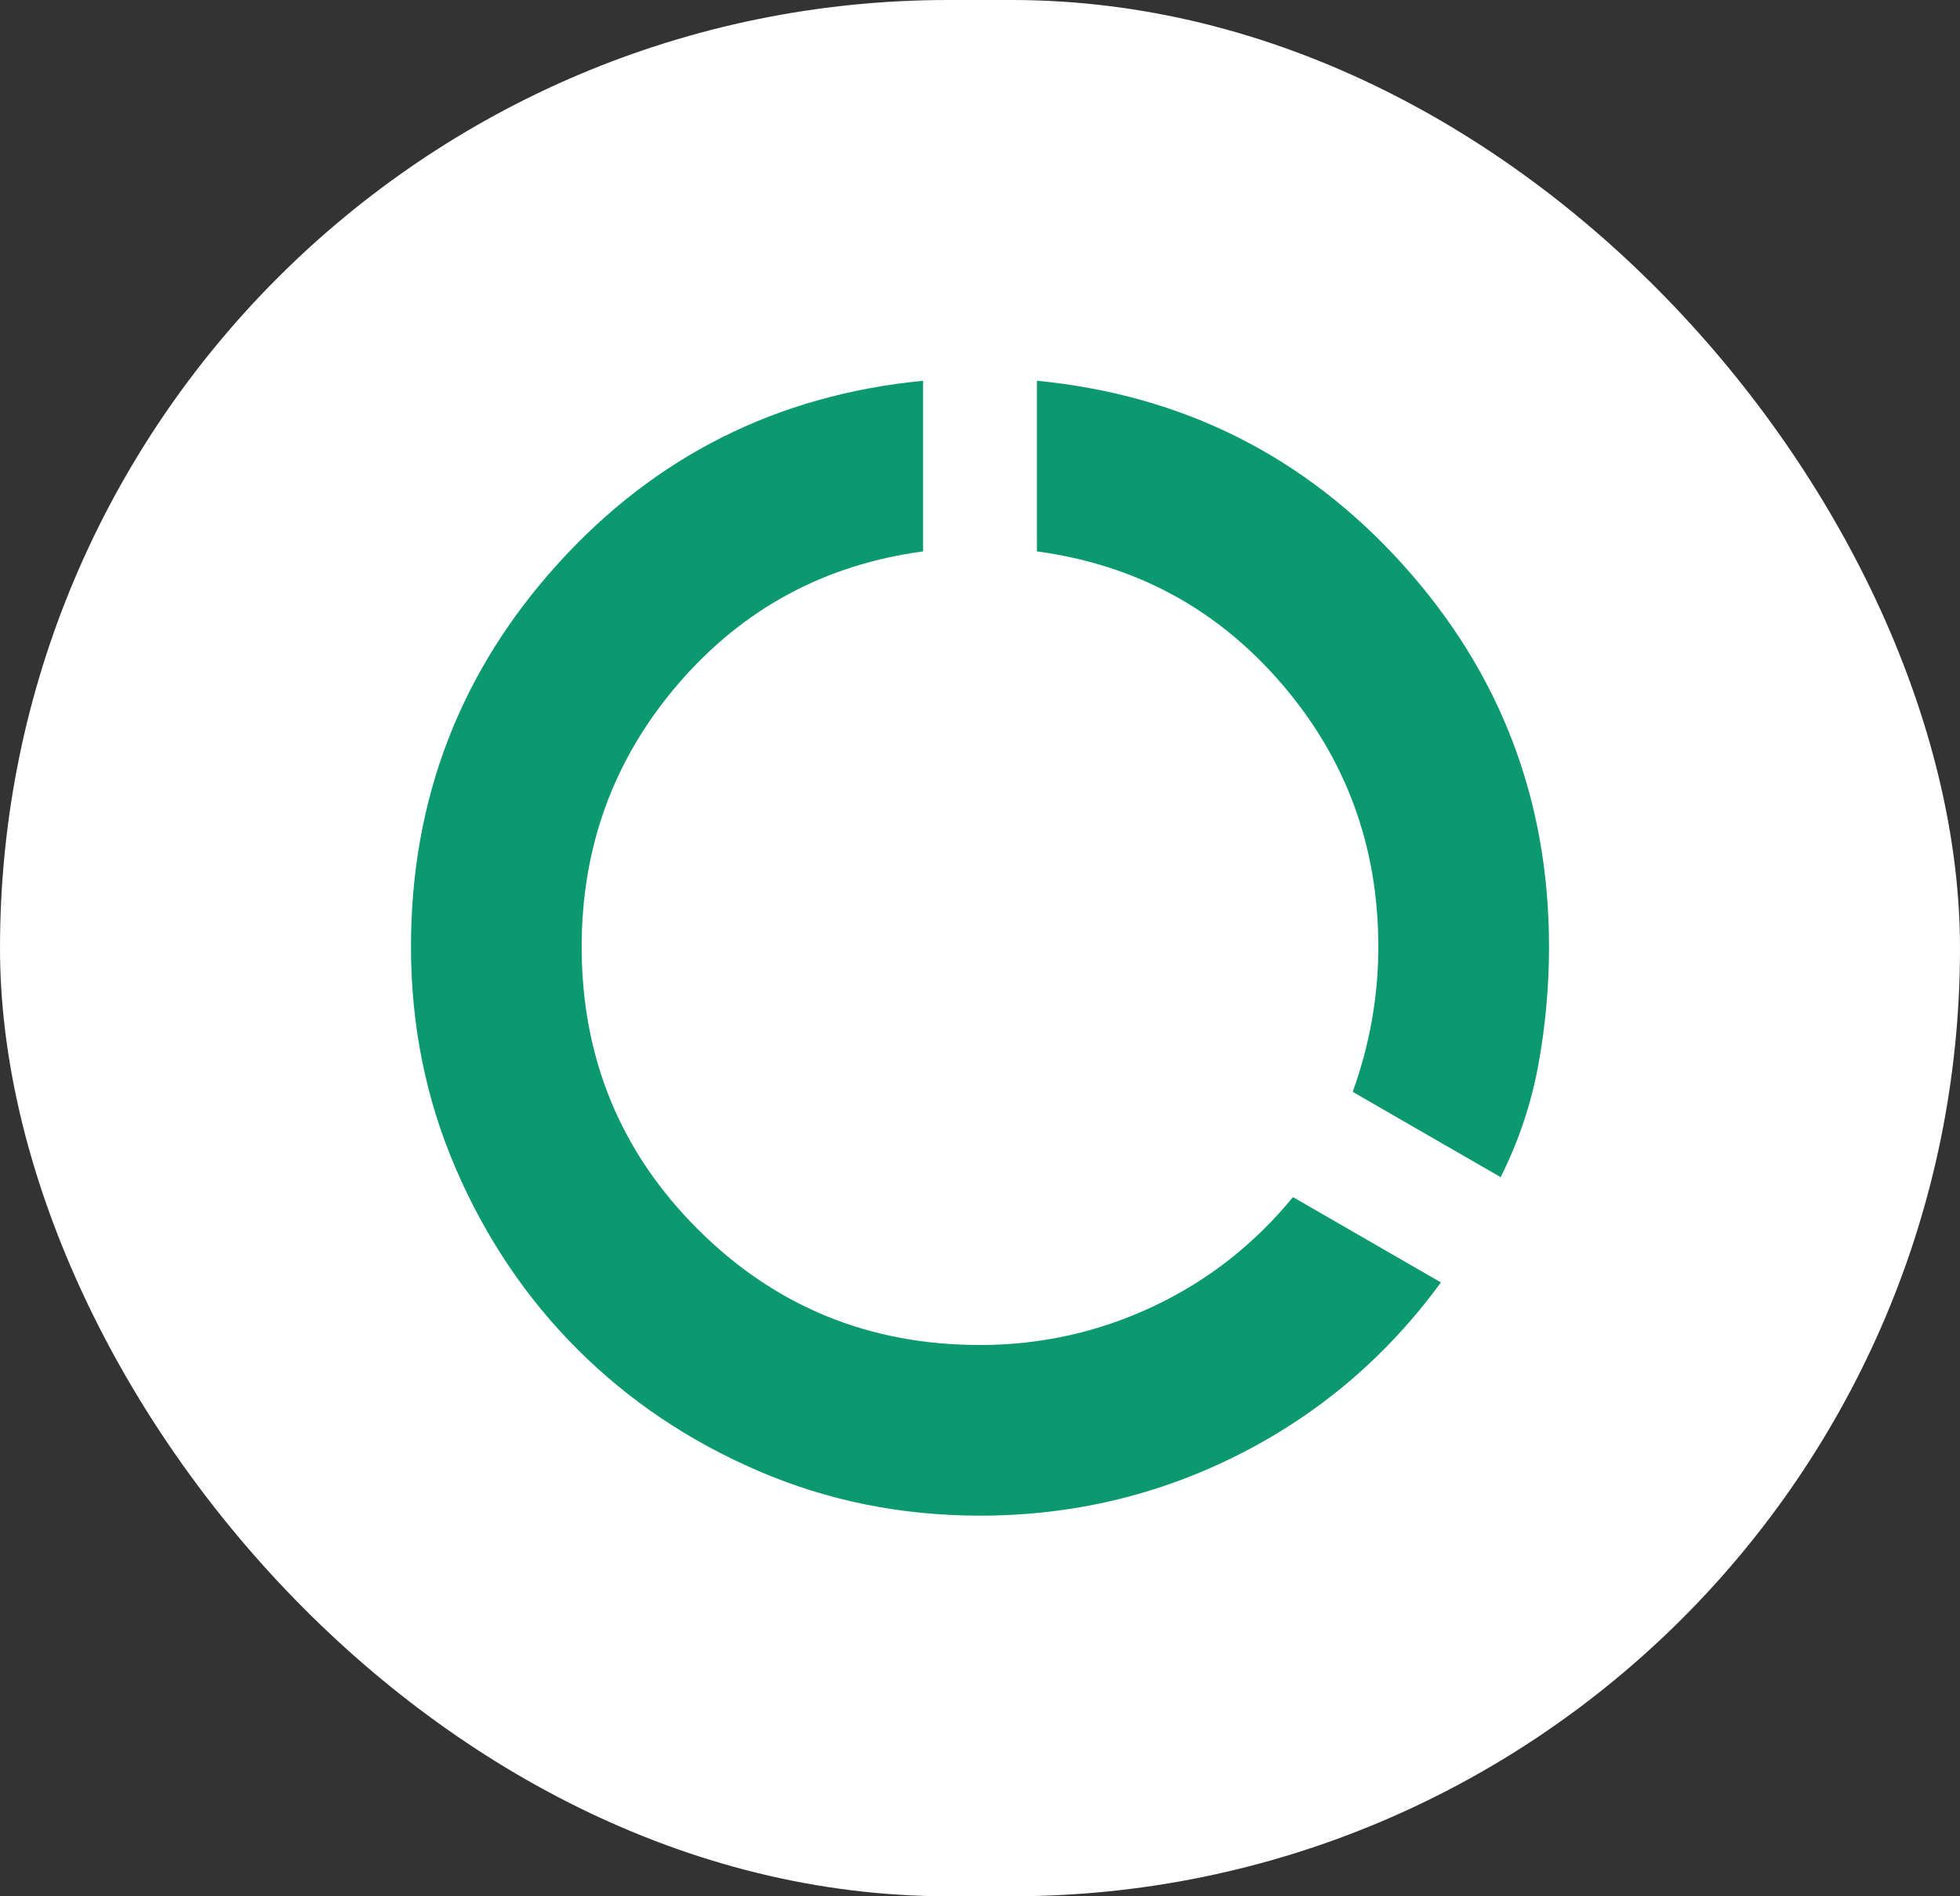 <svg width="62" height="60" viewBox="0 0 62 60" fill="none" xmlns="http://www.w3.org/2000/svg">
<rect x="0" y="0" width="62" height="60" fill="#333333" stroke="none"/>
<rect width="62" height="60" rx="30" fill="white"/>
<path d="M47.47 37.247L42.79 34.547C43.06 33.797 43.263 33.039 43.398 32.273C43.533 31.509 43.6 30.737 43.6 29.957C43.6 26.777 42.58 24.002 40.54 21.632C38.5 19.262 35.92 17.867 32.8 17.447V12.047C37.42 12.497 41.275 14.432 44.365 17.852C47.455 21.272 49 25.307 49 29.957C49 31.217 48.887 32.462 48.662 33.692C48.437 34.922 48.04 36.107 47.47 37.247ZM31 47.957C28.51 47.957 26.17 47.484 23.98 46.538C21.79 45.594 19.885 44.312 18.265 42.692C16.645 41.072 15.363 39.167 14.418 36.977C13.473 34.787 13 32.447 13 29.957C13 25.307 14.545 21.272 17.635 17.852C20.725 14.432 24.58 12.497 29.2 12.047V17.447C26.08 17.867 23.5 19.262 21.46 21.632C19.42 24.002 18.4 26.777 18.4 29.957C18.4 33.467 19.623 36.444 22.068 38.889C24.513 41.334 27.49 42.557 31 42.557C32.92 42.557 34.743 42.152 36.468 41.342C38.193 40.532 39.67 39.377 40.9 37.877L45.58 40.577C43.87 42.917 41.74 44.732 39.19 46.022C36.64 47.312 33.91 47.957 31 47.957Z" fill="#0D9970"/>
</svg>
